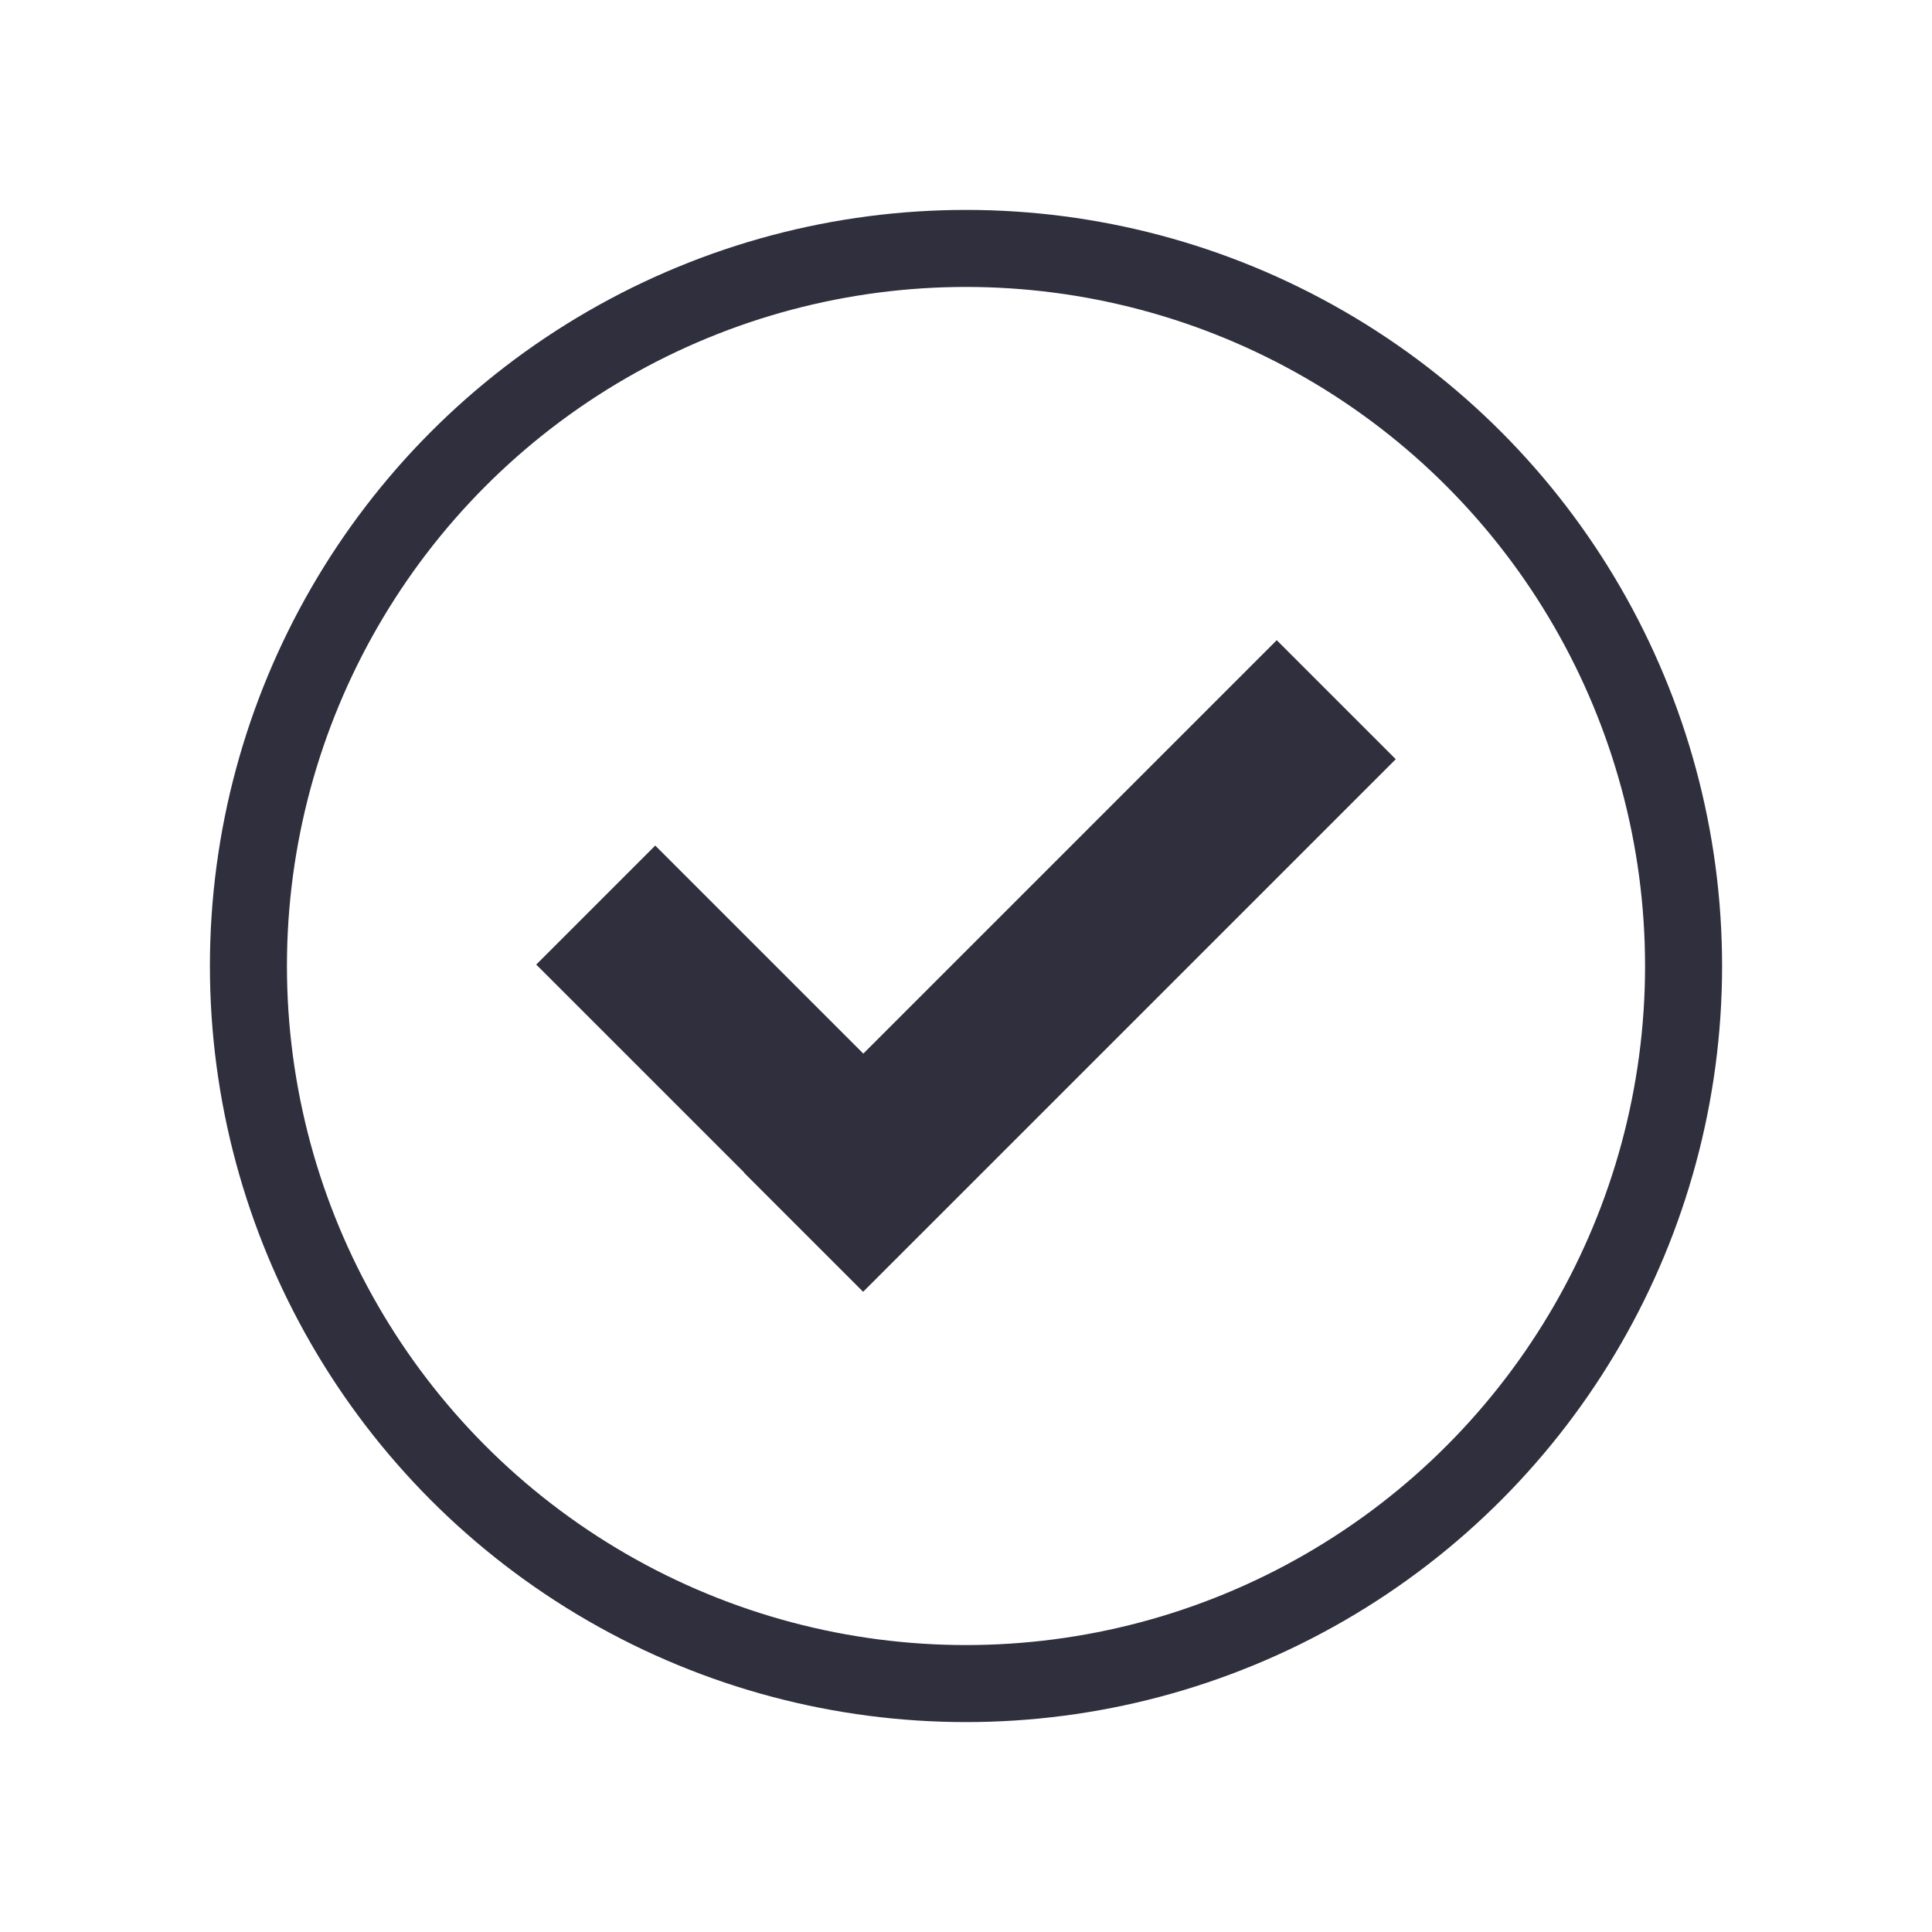 <svg viewBox="0 0 750 750" xmlns="http://www.w3.org/2000/svg" data-name="Layer 1" id="Layer_1">
  <defs>
    <style>
      .cls-1 {
        fill: none;
        stroke: #2f2f3d;
        stroke-miterlimit: 10;
        stroke-width: 29.9px;
      }

      .cls-2 {
        fill: #2f2f3d;
      }
    </style>
  </defs>
  <circle r="278.56" cy="375" cx="375" class="cls-1"></circle>
  <polygon points="541.83 294.72 335.07 501.47 288.87 455.28 288.94 455.21 208.17 374.45 254.37 328.25 335.14 409.01 495.63 248.53 541.83 294.72" class="cls-2"></polygon>
</svg>